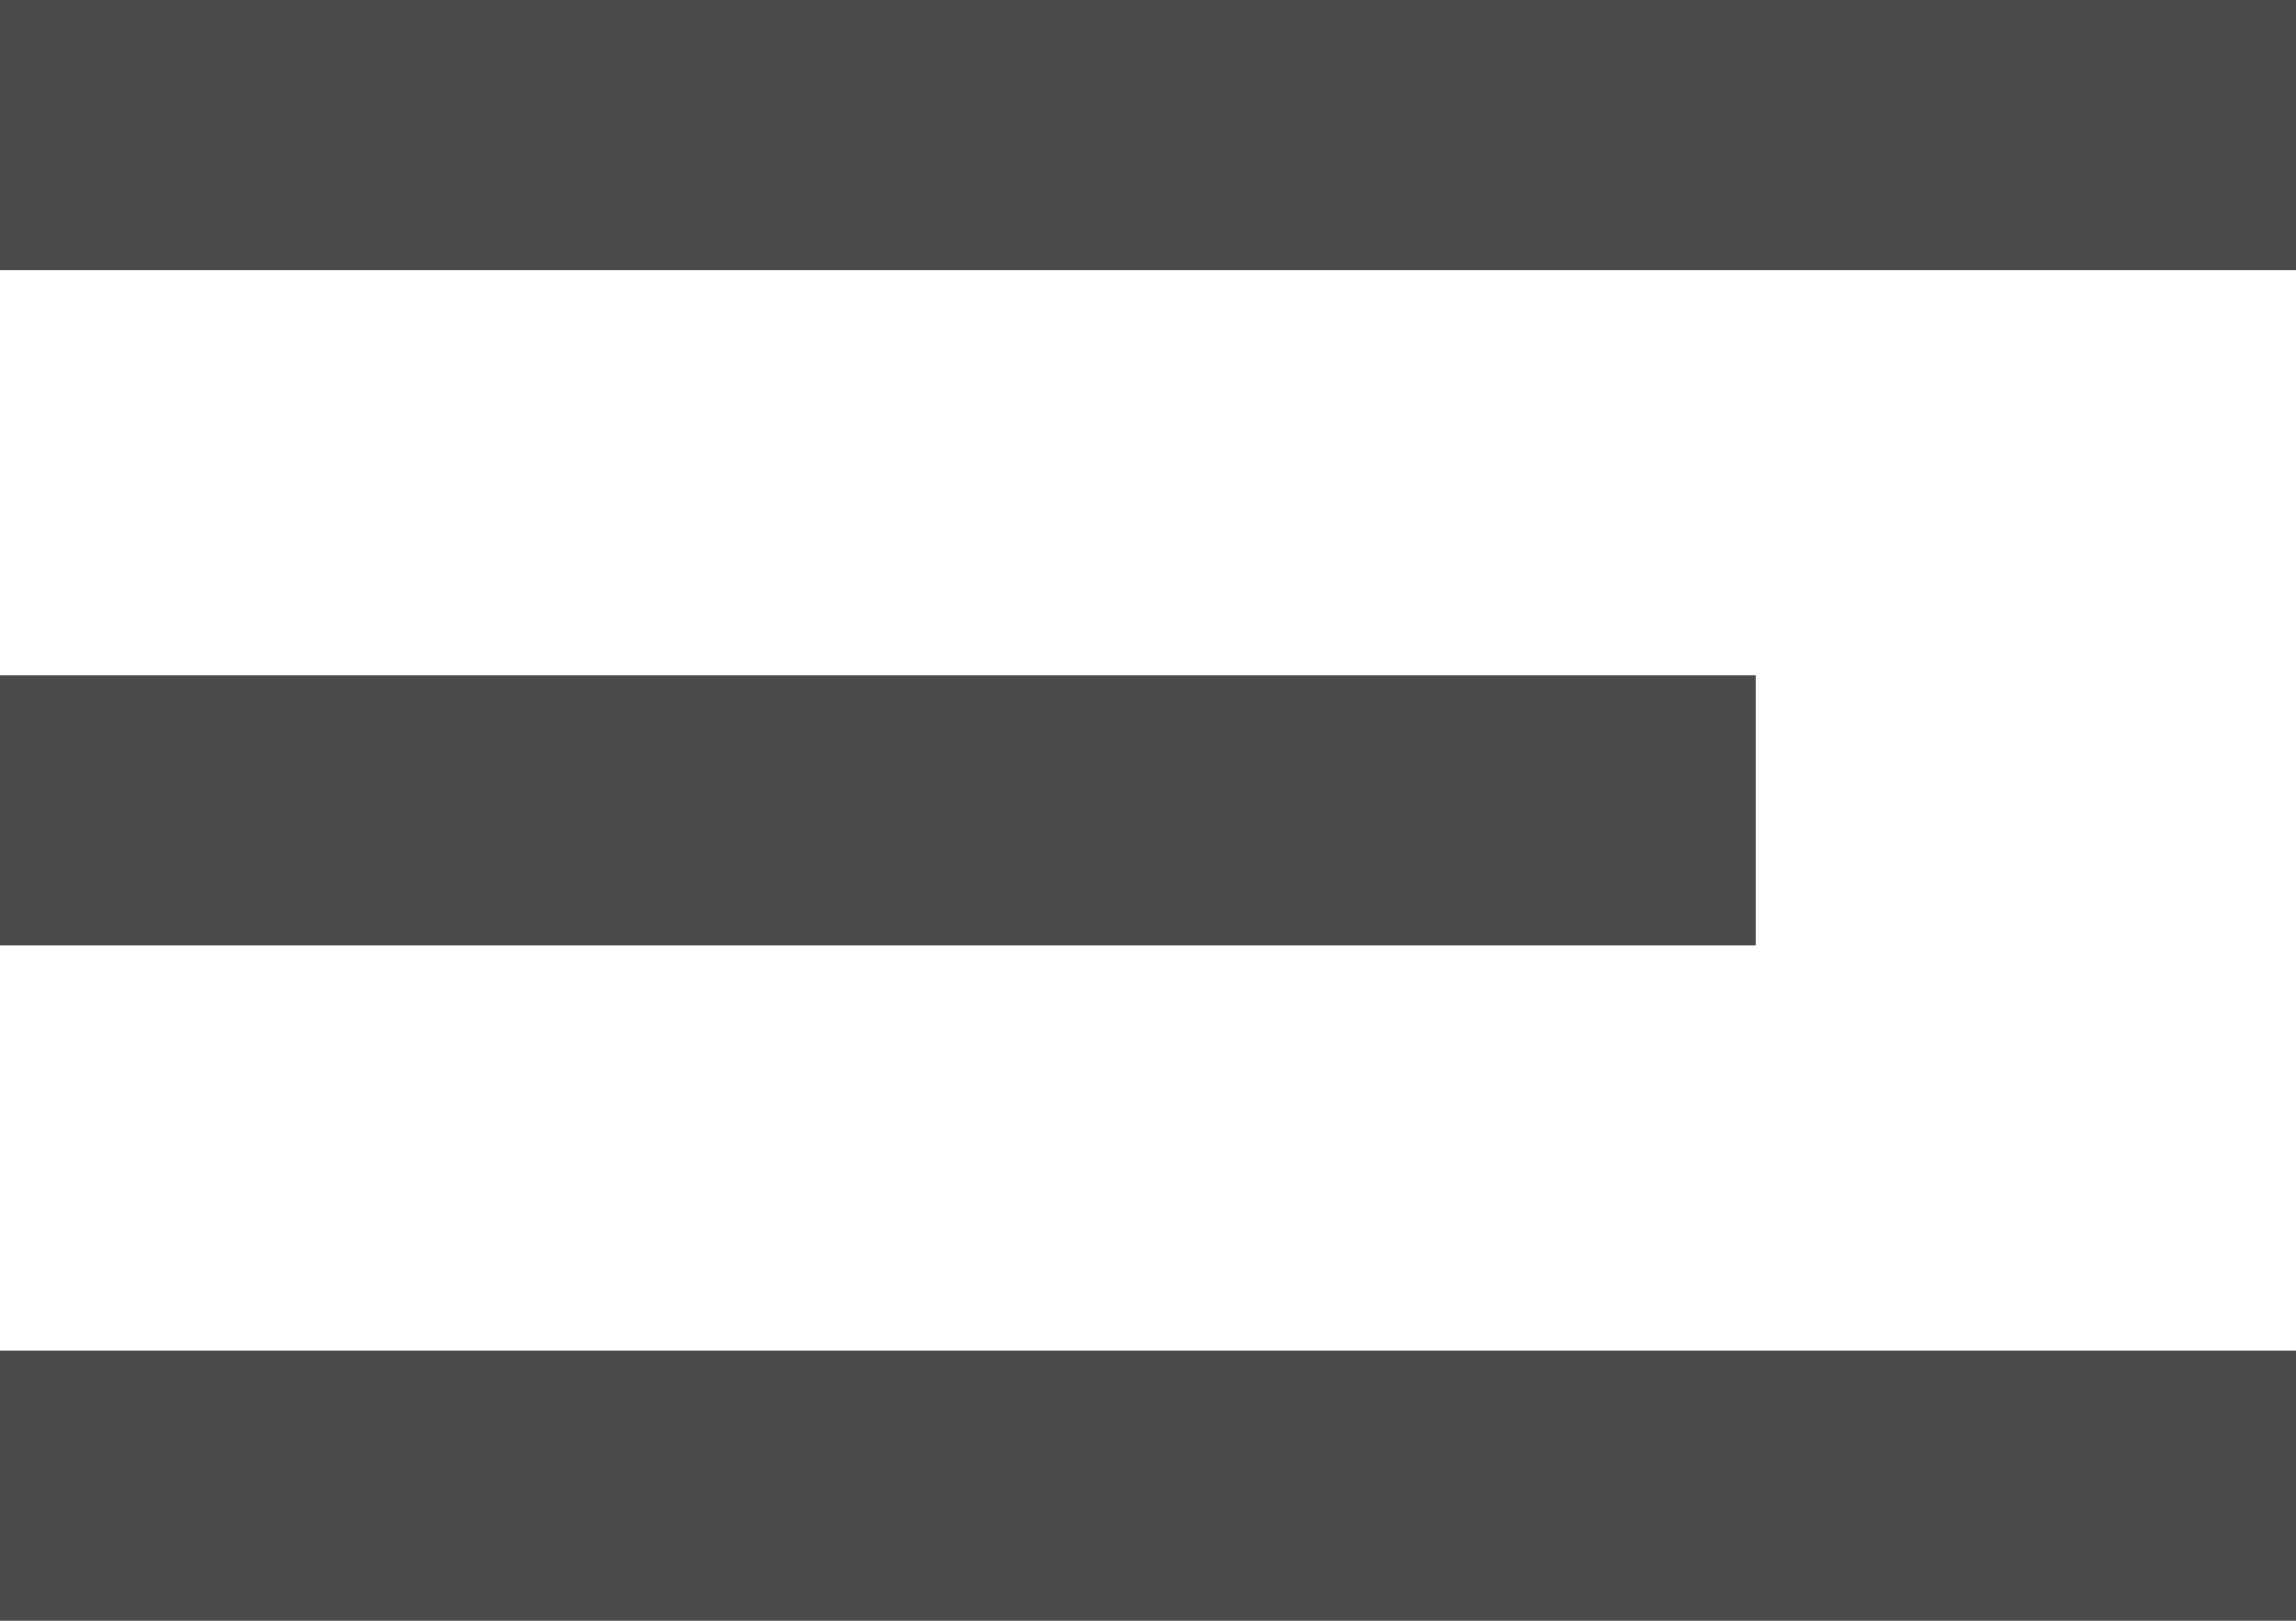 <svg width="17" height="12" viewBox="0 0 17 12" fill="none" xmlns="http://www.w3.org/2000/svg">
    <path fill-rule="evenodd" clip-rule="evenodd" d="M17 2H0V0H17V2ZM13 7H0V5H13V7ZM0 12H17V10H0V12Z" fill="#4B4B4B"/>
</svg>
